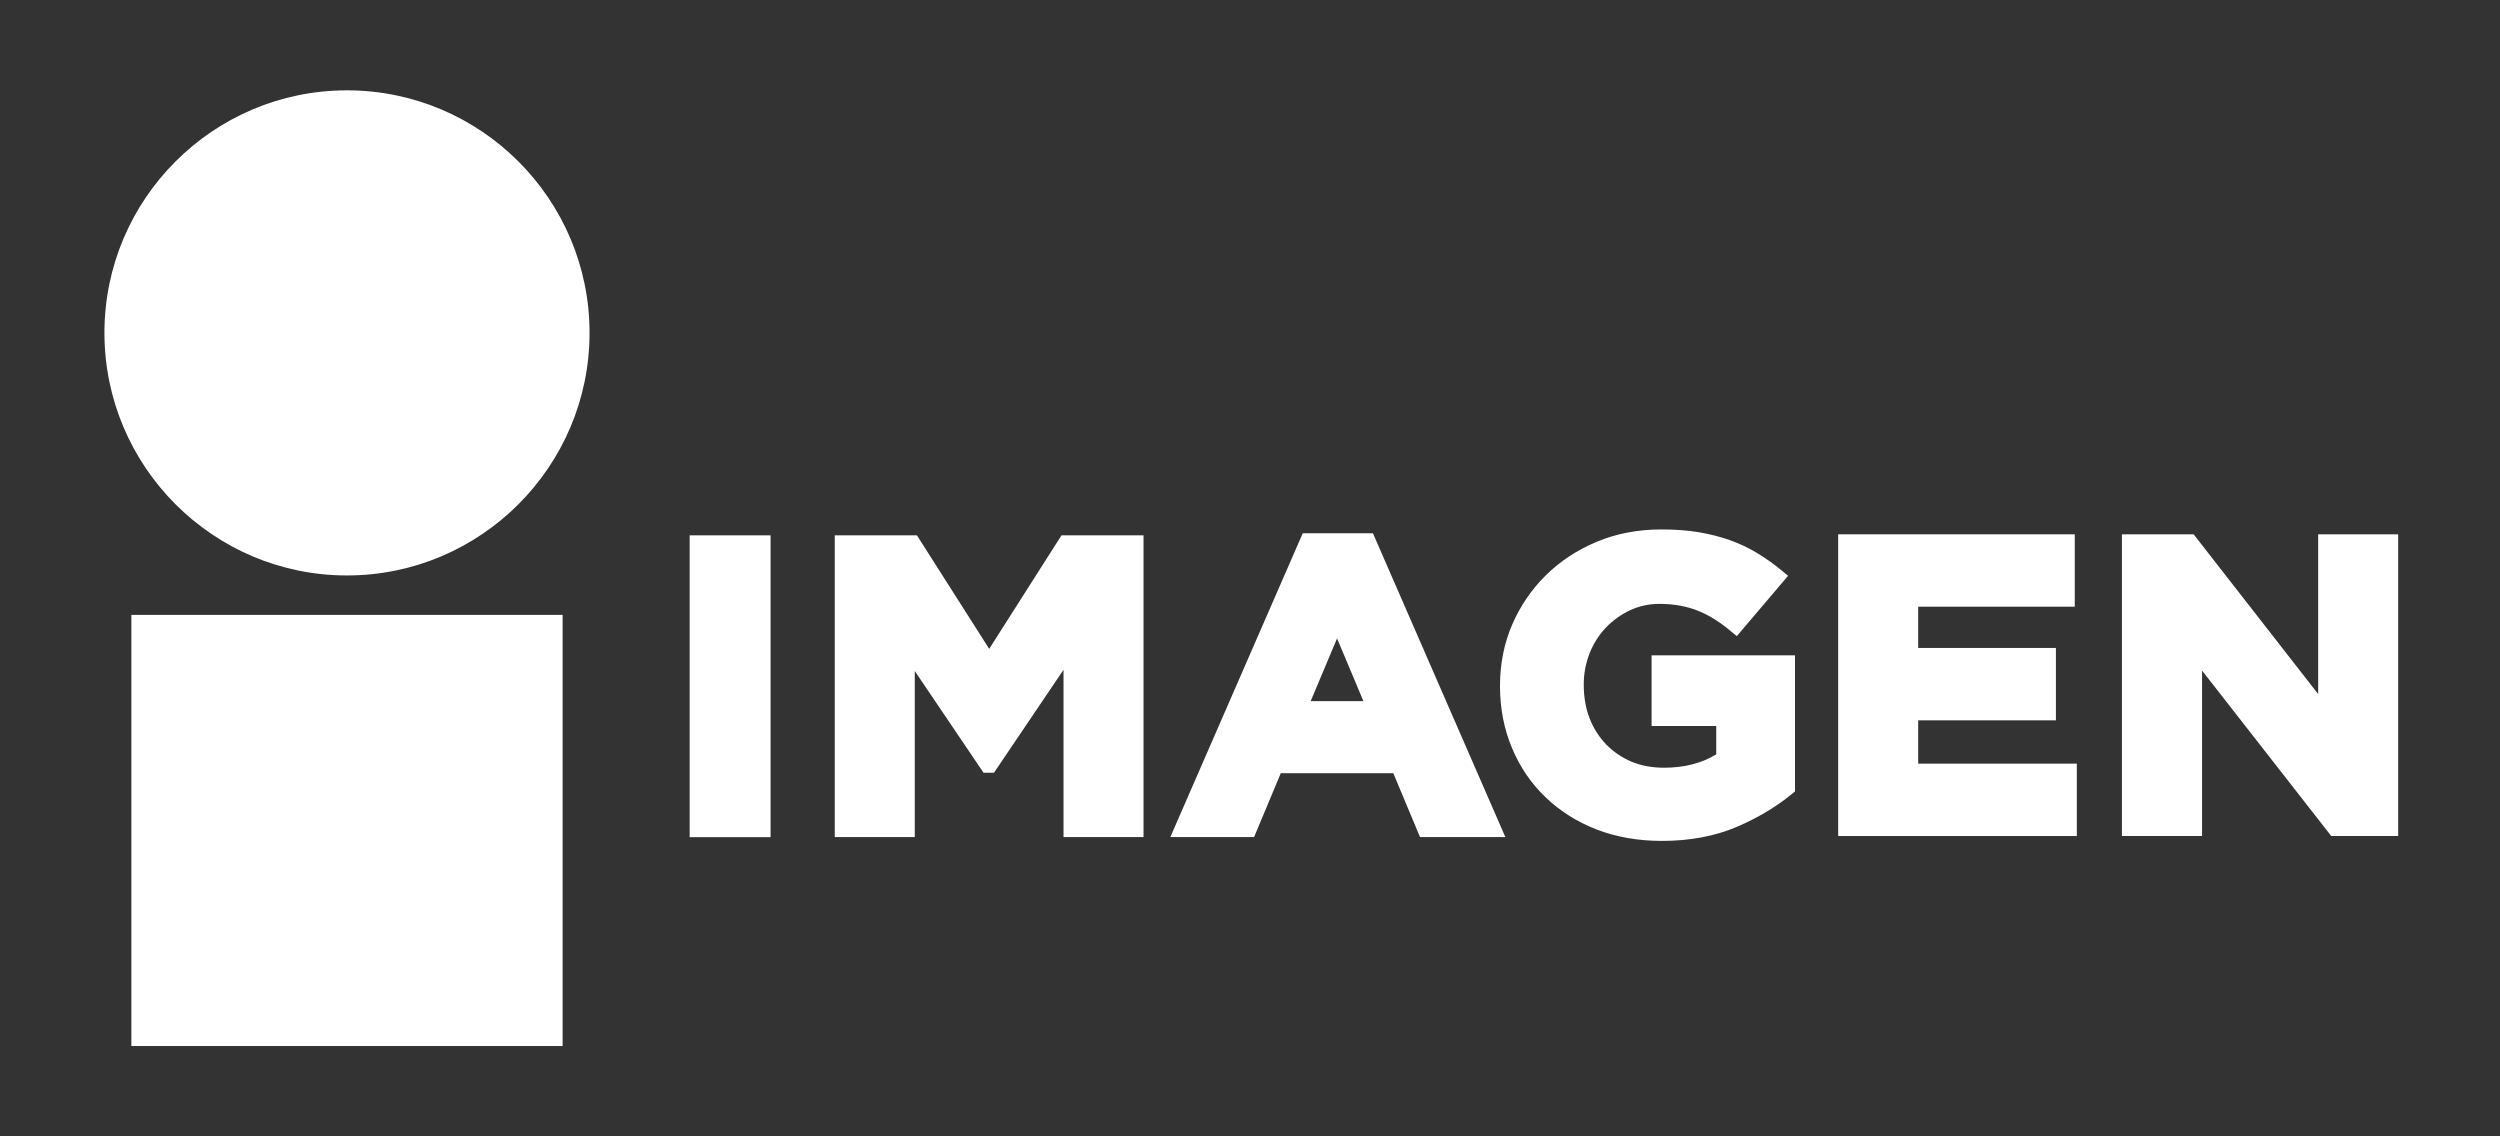 <svg width="22" height="10" viewBox="0 0 22 10" fill="none" xmlns="http://www.w3.org/2000/svg">
<rect x="0" y="0" width="22" height="10" fill="#333333" stroke="none"/>
<g clip-path="url(#clip0_2583_5251)">
<path d="M4.951 5.411H1.156V9.205H4.951V5.411Z" fill="white"/>
<path d="M3.053 0.795C1.876 0.795 0.919 1.752 0.919 2.929C0.919 4.106 1.876 5.064 3.053 5.064C4.23 5.064 5.188 4.106 5.188 2.929C5.188 1.752 4.23 0.795 3.053 0.795Z" fill="white"/>
<path d="M6.781 4.711H6.069V7.367H6.781V4.711Z" fill="white"/>
<path d="M8.705 5.71L8.069 4.711H7.346V7.366H8.05V5.905L8.655 6.8H8.747L9.359 5.894V7.366H10.063V4.711H9.341L8.705 5.71Z" fill="white"/>
<path d="M11.464 4.693L10.299 7.366H11.036L11.271 6.804H12.261L12.496 7.366H13.247L12.082 4.693H11.464ZM11.998 6.17H11.534L11.766 5.618L11.998 6.17Z" fill="white"/>
<path d="M14.533 6.389H15.103V6.638C14.977 6.716 14.822 6.756 14.643 6.756C14.538 6.756 14.442 6.738 14.357 6.703C14.273 6.667 14.198 6.616 14.135 6.552C14.073 6.487 14.023 6.41 13.989 6.323C13.955 6.235 13.937 6.137 13.937 6.024C13.937 5.926 13.955 5.833 13.989 5.748C14.023 5.662 14.071 5.587 14.132 5.523C14.193 5.459 14.265 5.408 14.345 5.37C14.425 5.333 14.511 5.314 14.603 5.314C14.671 5.314 14.734 5.32 14.791 5.331C14.847 5.342 14.9 5.357 14.948 5.377C14.996 5.397 15.044 5.421 15.089 5.45C15.135 5.479 15.182 5.513 15.228 5.552L15.284 5.598L15.735 5.067L15.678 5.02C15.61 4.963 15.537 4.912 15.463 4.867C15.389 4.822 15.307 4.783 15.222 4.753C15.138 4.723 15.045 4.7 14.947 4.683C14.849 4.667 14.739 4.659 14.621 4.659C14.416 4.659 14.225 4.695 14.053 4.767C13.881 4.838 13.73 4.938 13.604 5.062C13.478 5.186 13.378 5.333 13.307 5.497C13.236 5.662 13.2 5.841 13.2 6.037C13.2 6.232 13.235 6.415 13.305 6.581C13.374 6.748 13.473 6.893 13.599 7.014C13.724 7.135 13.875 7.231 14.049 7.299C14.222 7.366 14.416 7.4 14.625 7.4C14.868 7.4 15.089 7.359 15.28 7.278C15.468 7.198 15.633 7.099 15.77 6.986L15.796 6.964V5.767H14.534V6.389H14.533Z" fill="white"/>
<path d="M16.88 6.339H18.092V5.702H16.88V5.339H18.258V4.702H16.176V7.357H18.276V6.72H16.88V6.339Z" fill="white"/>
<path d="M20.4 4.702V6.108L19.304 4.702H18.673V7.357H19.378V5.901L20.515 7.357H21.104V4.702H20.4Z" fill="white"/>
</g>
<defs>
<clipPath id="clip0_2583_5251">
<rect width="20.203" height="8.444" fill="white" transform="translate(0.91 0.778)"/>
</clipPath>
</defs>
</svg>
